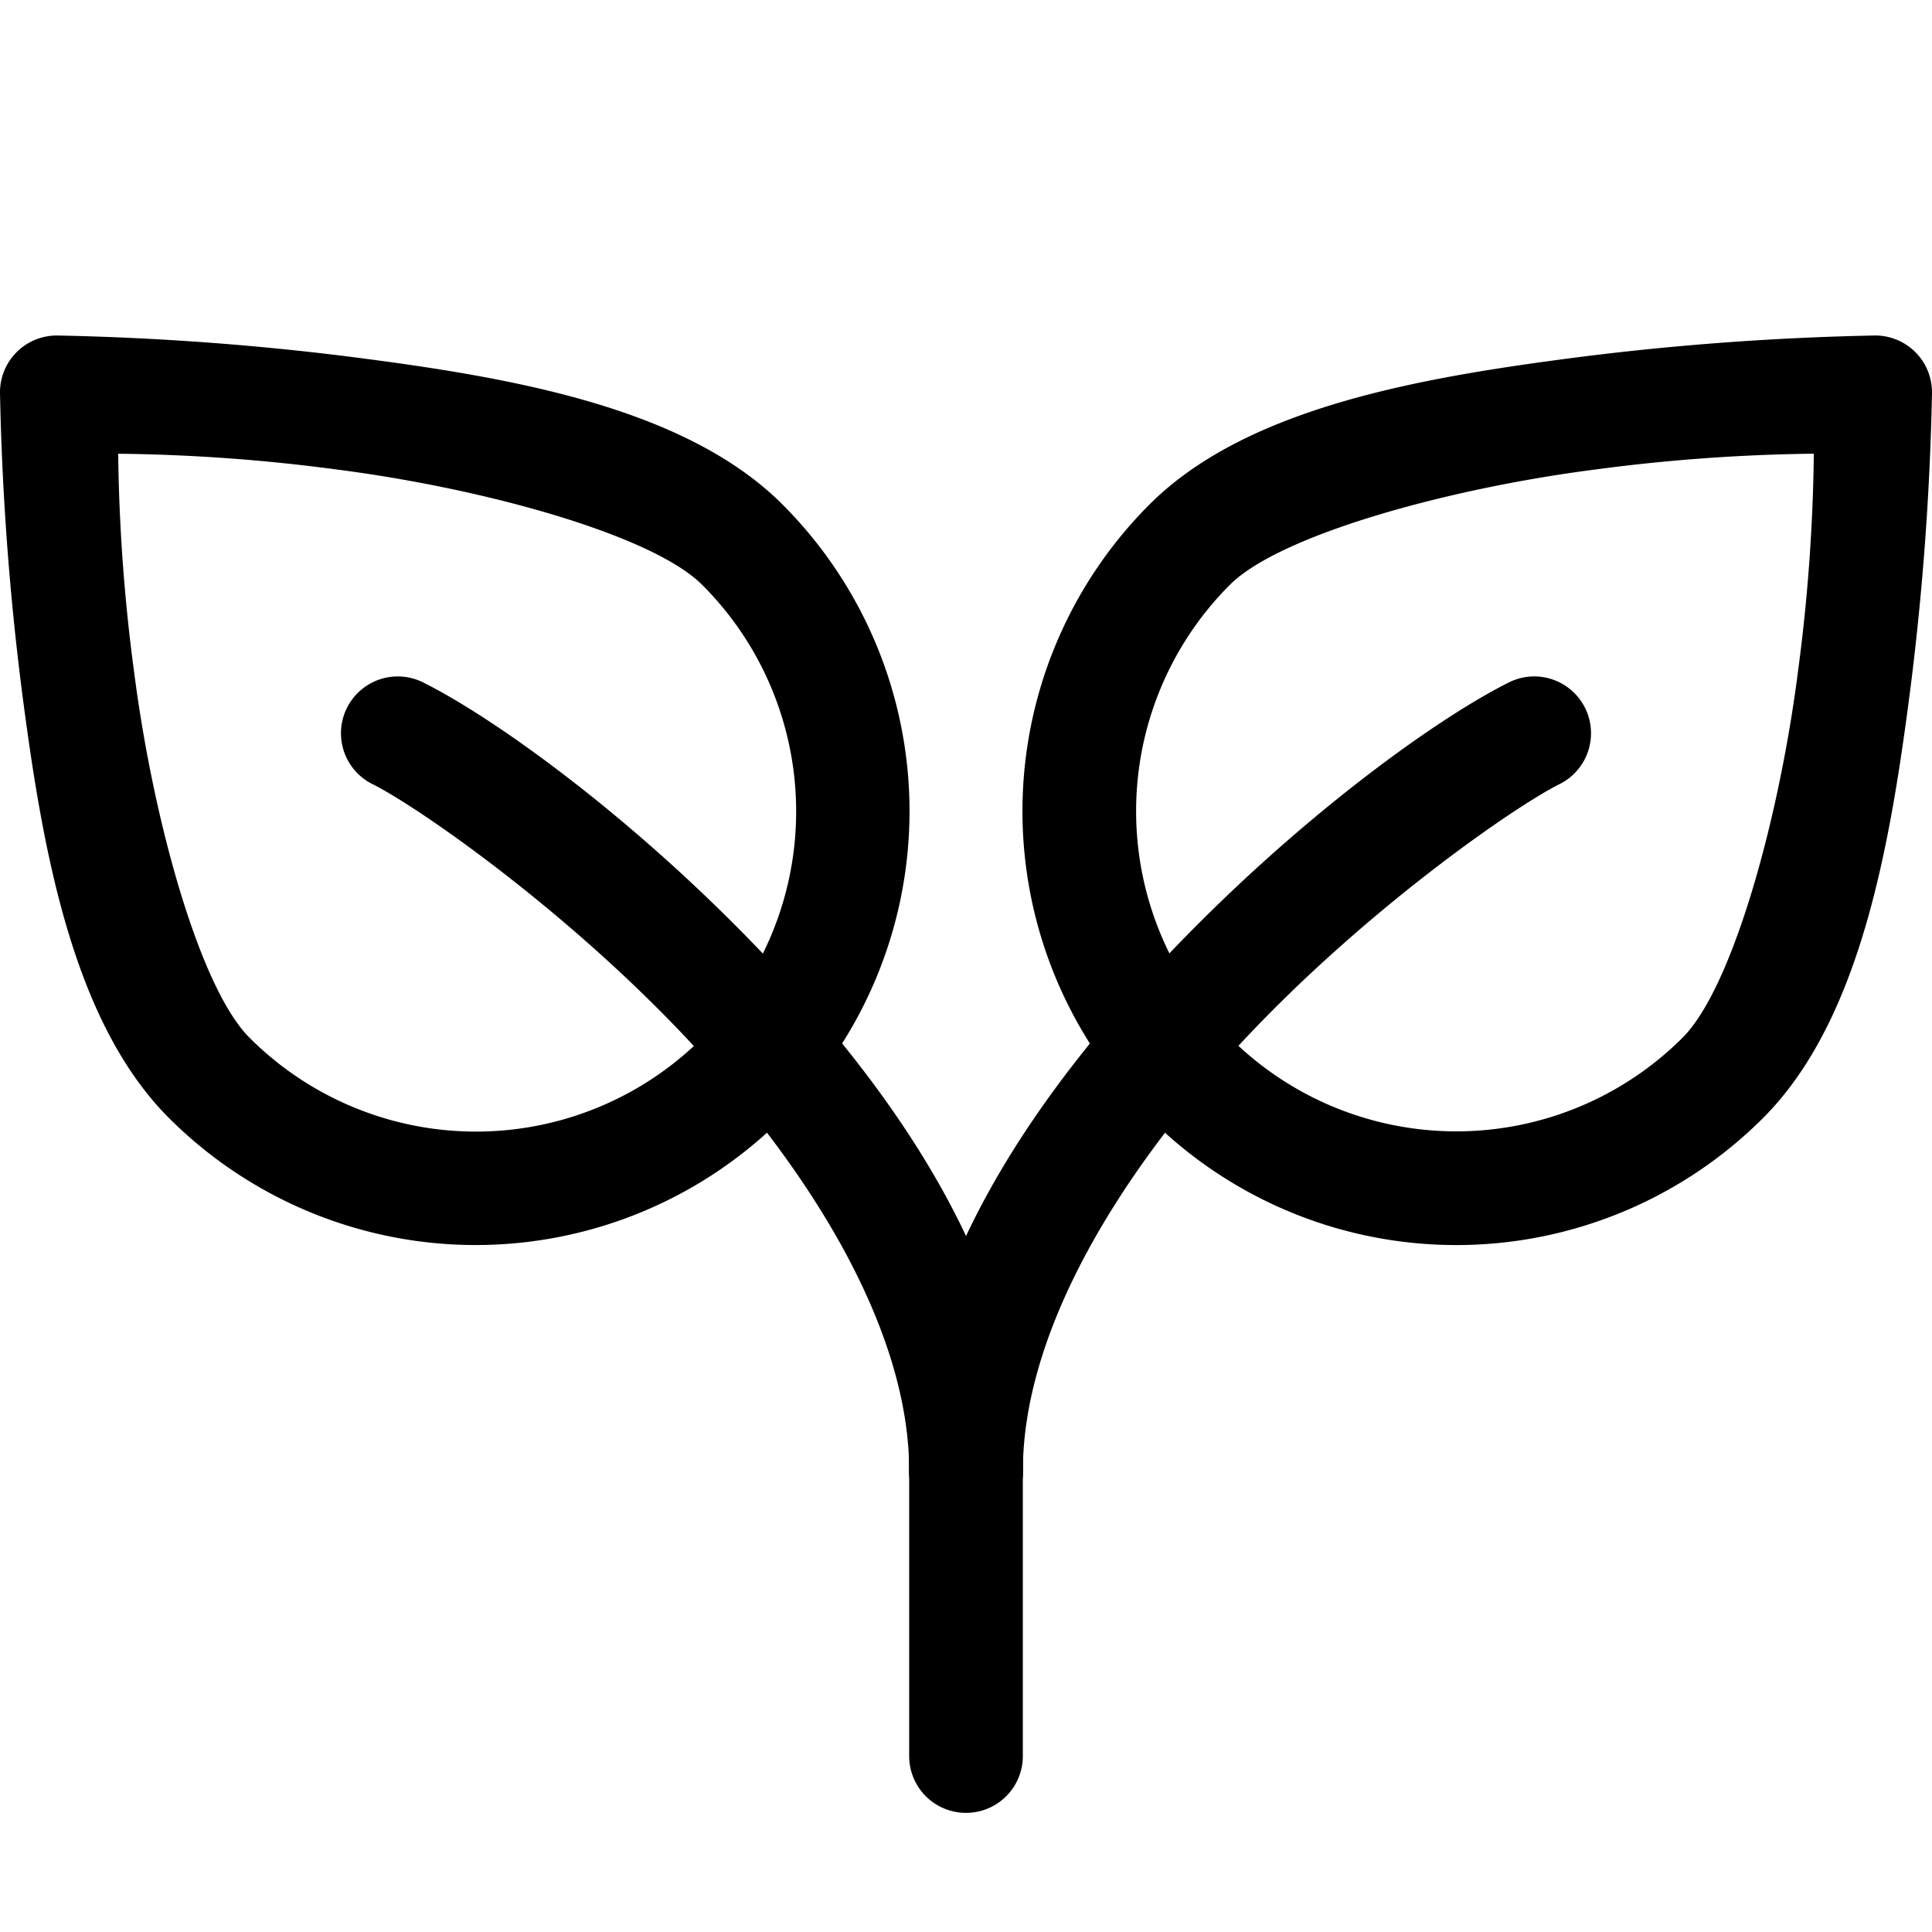 <svg viewBox="0 0 250 250" height="250" width="250" xmlns:xlink="http://www.w3.org/1999/xlink" xmlns="http://www.w3.org/2000/svg"><rect x="0" y="0" width="250" height="250" fill="#808080" stroke="none"/><defs><clipPath id="b"><rect height="250" width="250"></rect></clipPath></defs><g clip-path="url(#b)" id="a"><rect fill="#fff" height="250" width="250"></rect><g transform="translate(0 43.414)"><path transform="translate(-128.172 67.075)" d="M253.061,50.567a7.358,7.358,0,0,0-7.242,7.457v58.614a7.354,7.354,0,0,0,14.707.207V58.024a7.358,7.358,0,0,0-7.254-7.457h-.211"></path><path transform="translate(-128.169 11.68)" d="M326.655,32.434a7.321,7.321,0,0,0-3.317.819c-9.1,4.546-27.128,17.371-44.284,35.477s-33.234,41.247-33.234,66.542a7.354,7.354,0,0,0,14.707.195v-.195c0-18.758,13.3-39.657,29.2-56.433S324.311,49.205,329.9,46.407a7.355,7.355,0,0,0-3.248-13.973Z"></path><path transform="translate(-216.805 -21.555)" d="M224.23,21.555a7.354,7.354,0,0,0-7.425,7.283v.142a361.61,361.61,0,0,0,2.77,38.076c2.611,20.295,6.423,43.088,19.091,55.751a56.137,56.137,0,0,0,79.388-79.392C305.389,30.752,282.6,26.936,262.3,24.329a360.909,360.909,0,0,0-38.072-2.774m7.871,15.3A231.388,231.388,0,0,1,260.42,38.9c19.293,2.482,40.849,8.523,47.236,14.91a41.428,41.428,0,1,1-58.582,58.594c-6.387-6.387-12.424-27.943-14.906-47.236A231.787,231.787,0,0,1,232.1,36.851Z"></path><path transform="translate(-117.091 -21.555)" d="M359.666,21.555a361.505,361.505,0,0,0-38.072,2.77c-20.3,2.615-43.088,6.427-55.751,19.087a56.138,56.138,0,0,0,79.388,79.4C357.9,110.139,361.71,87.35,364.321,67.051a361.577,361.577,0,0,0,2.77-38.076,7.353,7.353,0,0,0-7.283-7.421ZM351.8,36.85a231.713,231.713,0,0,1-2.068,28.32c-2.482,19.293-8.519,40.849-14.906,47.236A41.428,41.428,0,0,1,276.24,53.812c6.386-6.387,27.943-12.428,47.236-14.91A232.256,232.256,0,0,1,351.8,36.85Z"></path><path transform="translate(-183.565 11.682)" d="M234.873,32.436a7.353,7.353,0,0,0-3.029,13.973c5.588,2.794,24.277,15.66,40.172,32.431s29.2,37.674,29.2,56.429a7.354,7.354,0,0,0,14.707.215,1.942,1.942,0,0,0,0-.215c0-25.295-16.078-48.44-33.234-66.542S247.5,37.8,238.4,33.252A7.319,7.319,0,0,0,234.873,32.436Z"></path></g></g></svg>